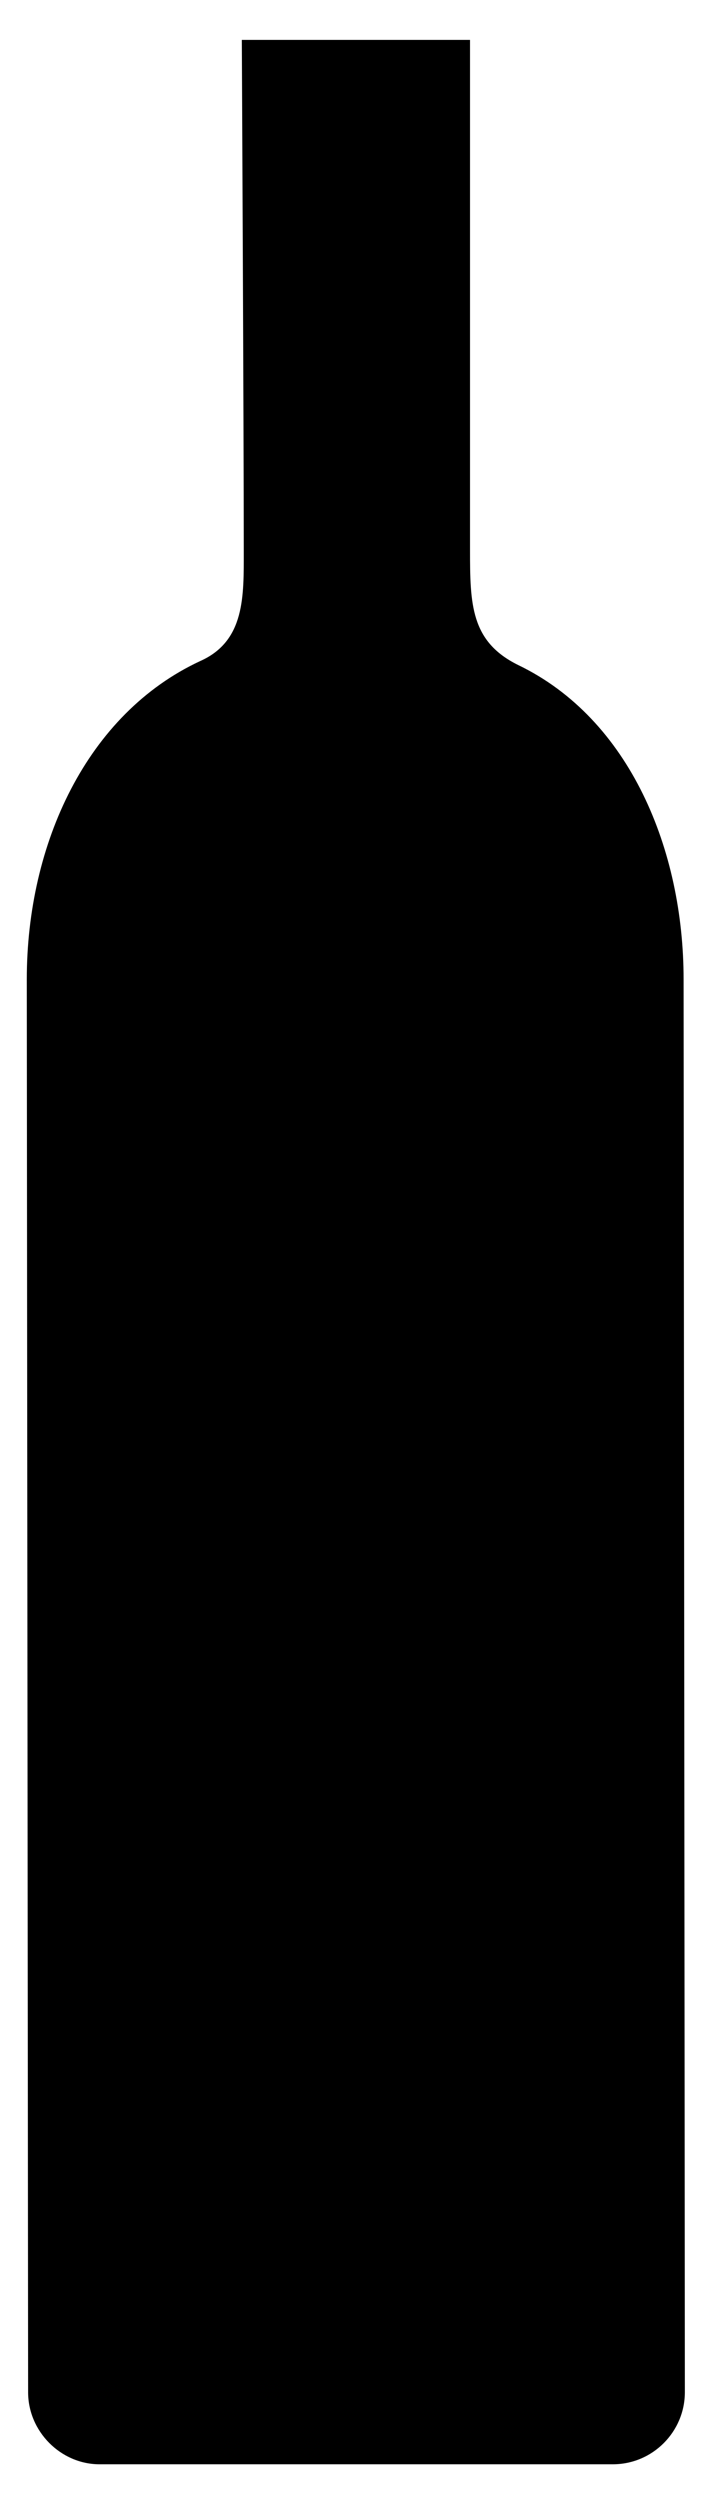<?xml version="1.0" encoding="utf-8"?>
<!-- Generator: Adobe Illustrator 16.0.0, SVG Export Plug-In . SVG Version: 6.00 Build 0)  -->
<!DOCTYPE svg PUBLIC "-//W3C//DTD SVG 1.1//EN" "http://www.w3.org/Graphics/SVG/1.1/DTD/svg11.dtd">
<svg version="1.1" id="Calque_1" xmlns="http://www.w3.org/2000/svg" xmlns:xlink="http://www.w3.org/1999/xlink" x="0px" y="0px"
	 width="11.247px" height="39.659px" viewBox="0 0 11.247 39.659" enable-background="new 0 0 11.247 39.659" xml:space="preserve">
<path fill-rule="evenodd" clip-rule="evenodd" d="M10.844,15.539c0-2.043-0.847-4.129-2.625-4.986
	c-0.752-0.371-0.763-0.964-0.763-1.832V0.633h-3.62c0,0,0.031,6.172,0.031,8.109c0,0.72,0.021,1.429-0.688,1.747
	c-1.801,0.836-2.754,2.901-2.754,5.05c0,0.159,0.021,22.424,0.021,22.424c0,0.624,0.519,1.143,1.133,1.143h8.142
	c0.635,0,1.143-0.519,1.143-1.143C10.865,37.963,10.844,15.592,10.844,15.539z"/>
</svg>
